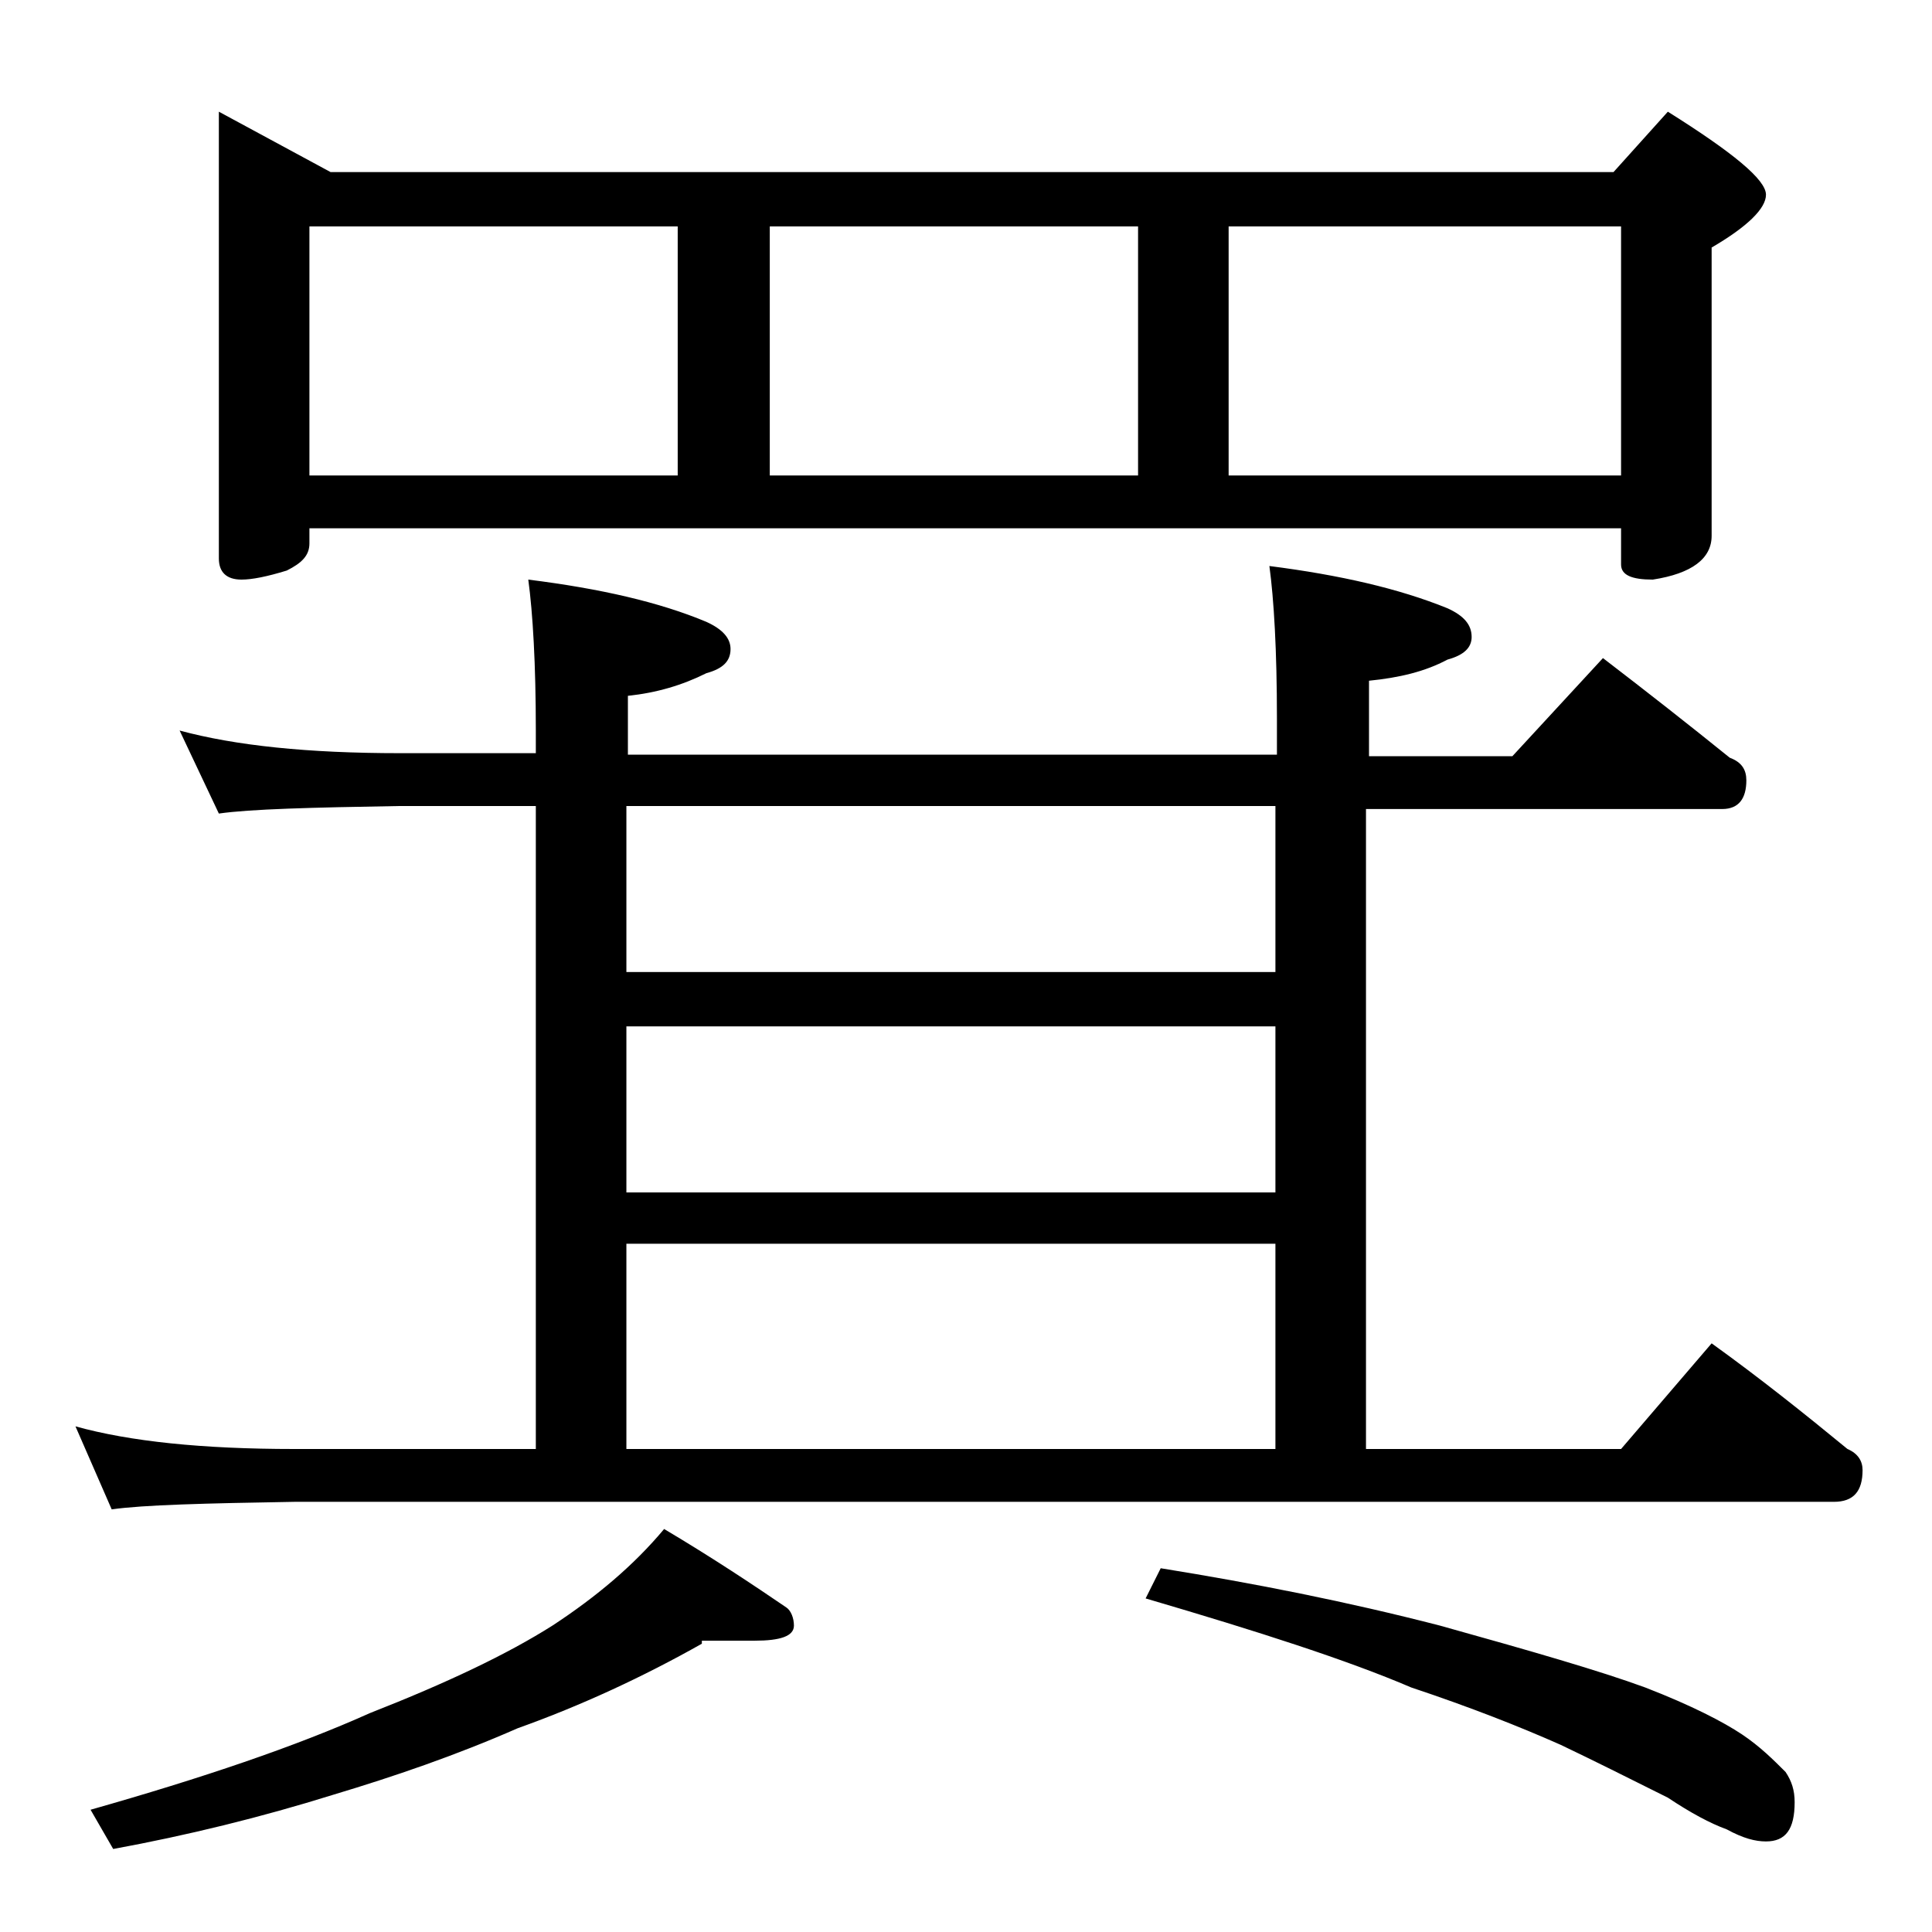 <?xml version="1.0" encoding="utf-8"?>
<!-- Generator: Adobe Illustrator 18.0.0, SVG Export Plug-In . SVG Version: 6.00 Build 0)  -->
<!DOCTYPE svg PUBLIC "-//W3C//DTD SVG 1.1//EN" "http://www.w3.org/Graphics/SVG/1.1/DTD/svg11.dtd">
<svg version="1.1" id="Layer_1" xmlns="http://www.w3.org/2000/svg" xmlns:xlink="http://www.w3.org/1999/xlink" x="0px" y="0px"
	 viewBox="0 0 128 128" enable-background="new 0 0 128 128" xml:space="preserve">
<path d="M11.9,48.4c3.7,1,8.5,1.5,14.6,1.5h9v-1.5c0-4.4-0.2-7.8-0.5-10c4.8,0.6,8.7,1.5,11.8,2.8c1.1,0.5,1.6,1.1,1.6,1.8
	c0,0.8-0.5,1.3-1.6,1.6c-1.6,0.8-3.3,1.3-5.2,1.5v3.9h43v-2.4c0-4.5-0.2-7.9-0.5-10.1c4.7,0.6,8.6,1.5,11.8,2.8
	c1.1,0.5,1.6,1.1,1.6,1.9c0,0.7-0.5,1.2-1.6,1.5c-1.5,0.8-3.2,1.2-5.2,1.4v5h9.5l6-6.5c3,2.3,5.8,4.5,8.4,6.6
	c0.8,0.3,1.1,0.8,1.1,1.5c0,1.2-0.5,1.9-1.6,1.9H90.5V96h16.9l6-7c3.2,2.3,6.2,4.7,9,7c0.7,0.3,1,0.8,1,1.4c0,1.4-0.6,2.1-1.9,2.1
	h-102c-5.9,0.1-10,0.2-12.1,0.5L5,94.5c3.6,1,8.4,1.5,14.5,1.5h16V53.4h-9c-5.9,0.1-9.9,0.2-12,0.5L11.9,48.4z M46.5,108.9
	c-3.9,2.2-8,4.1-12.2,5.6c-4.1,1.8-8.2,3.2-12.2,4.4c-4.8,1.5-9.7,2.7-14.6,3.6l-1.5-2.6c7.4-2.1,13.6-4.2,18.5-6.4
	c5.1-2,9.1-3.9,12.1-5.8c2.9-1.9,5.4-4,7.4-6.4c3.2,1.9,5.9,3.7,8.1,5.2c0.3,0.2,0.5,0.7,0.5,1.2c0,0.7-0.9,1-2.6,1H46.5z M14.5,7.4
	l7.4,4h85l3.6-4c4.3,2.7,6.5,4.5,6.5,5.5c0,0.9-1.2,2.1-3.6,3.5v19.1c0,1.5-1.3,2.5-3.9,2.9c-1.4,0-2.1-0.3-2.1-1V35H20.5v1
	c0,0.8-0.5,1.3-1.5,1.8c-1.3,0.4-2.3,0.6-3,0.6c-1,0-1.5-0.5-1.5-1.4V7.4z M20.5,31.5h24.4V15H20.5V31.5z M41.5,64.4h43v-11h-43
	V64.4z M41.5,79h43V68h-43V79z M41.5,96h43V82.4h-43V96z M51,31.5h24.4V15H51V31.5z M76.9,103.9c6.2,1,12.3,2.2,18.5,3.8
	c6.1,1.7,10.6,3,13.6,4.1c3.1,1.2,5.2,2.3,6.4,3.1c1.2,0.8,2.1,1.7,2.9,2.5c0.4,0.6,0.6,1.2,0.6,2c0,1.8-0.6,2.6-1.9,2.6
	c-0.7,0-1.5-0.2-2.6-0.8c-1.1-0.4-2.4-1.1-3.9-2.1c-2.6-1.3-5-2.5-7.1-3.5c-2.7-1.2-6-2.5-9.9-3.8c-4.2-1.8-10.1-3.7-17.6-5.9
	L76.9,103.9z M81.4,31.5h26V15h-26V31.5z"/>
</svg>
